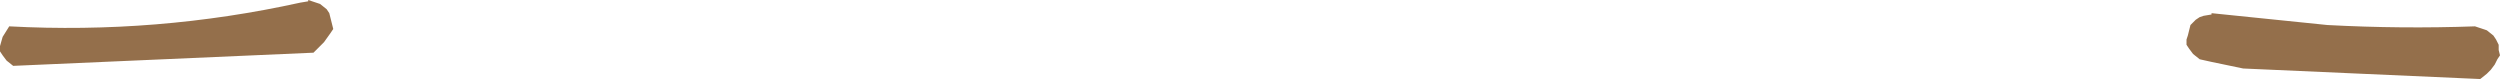 <?xml version="1.0" encoding="UTF-8" standalone="no"?>
<svg xmlns:xlink="http://www.w3.org/1999/xlink" height="3.2px" width="94.9px" xmlns="http://www.w3.org/2000/svg">
  <g transform="matrix(1.0, 0.0, 0.0, 1.0, 52.2, 8.2)">
    <path d="M31.45 -7.6 L31.75 -7.65 31.75 -7.7 36.15 -7.25 Q38.95 -7.1 41.75 -7.2 L42.2 -7.05 42.45 -6.85 42.55 -6.7 42.65 -6.5 42.65 -6.3 42.7 -6.1 42.6 -5.95 42.5 -5.75 42.35 -5.55 42.2 -5.4 41.95 -5.2 32.95 -5.6 31.75 -5.85 31.3 -5.95 31.05 -6.15 30.9 -6.35 30.8 -6.5 30.8 -6.7 30.85 -6.85 30.9 -7.05 30.95 -7.25 31.15 -7.45 31.3 -7.55 31.45 -7.6 M-52.2 -6.25 L-52.2 -6.45 -52.1 -6.8 -51.85 -7.2 Q-46.25 -6.9 -40.8 -8.1 L-40.5 -8.15 -40.5 -8.2 -40.05 -8.05 -39.8 -7.85 -39.7 -7.7 -39.65 -7.5 -39.55 -7.1 -39.65 -6.95 -39.9 -6.6 -40.3 -6.2 -51.7 -5.7 -51.95 -5.9 -52.1 -6.1 -52.2 -6.25" fill="#946f4b" fill-rule="evenodd" stroke="none"/>
  </g>
</svg>
